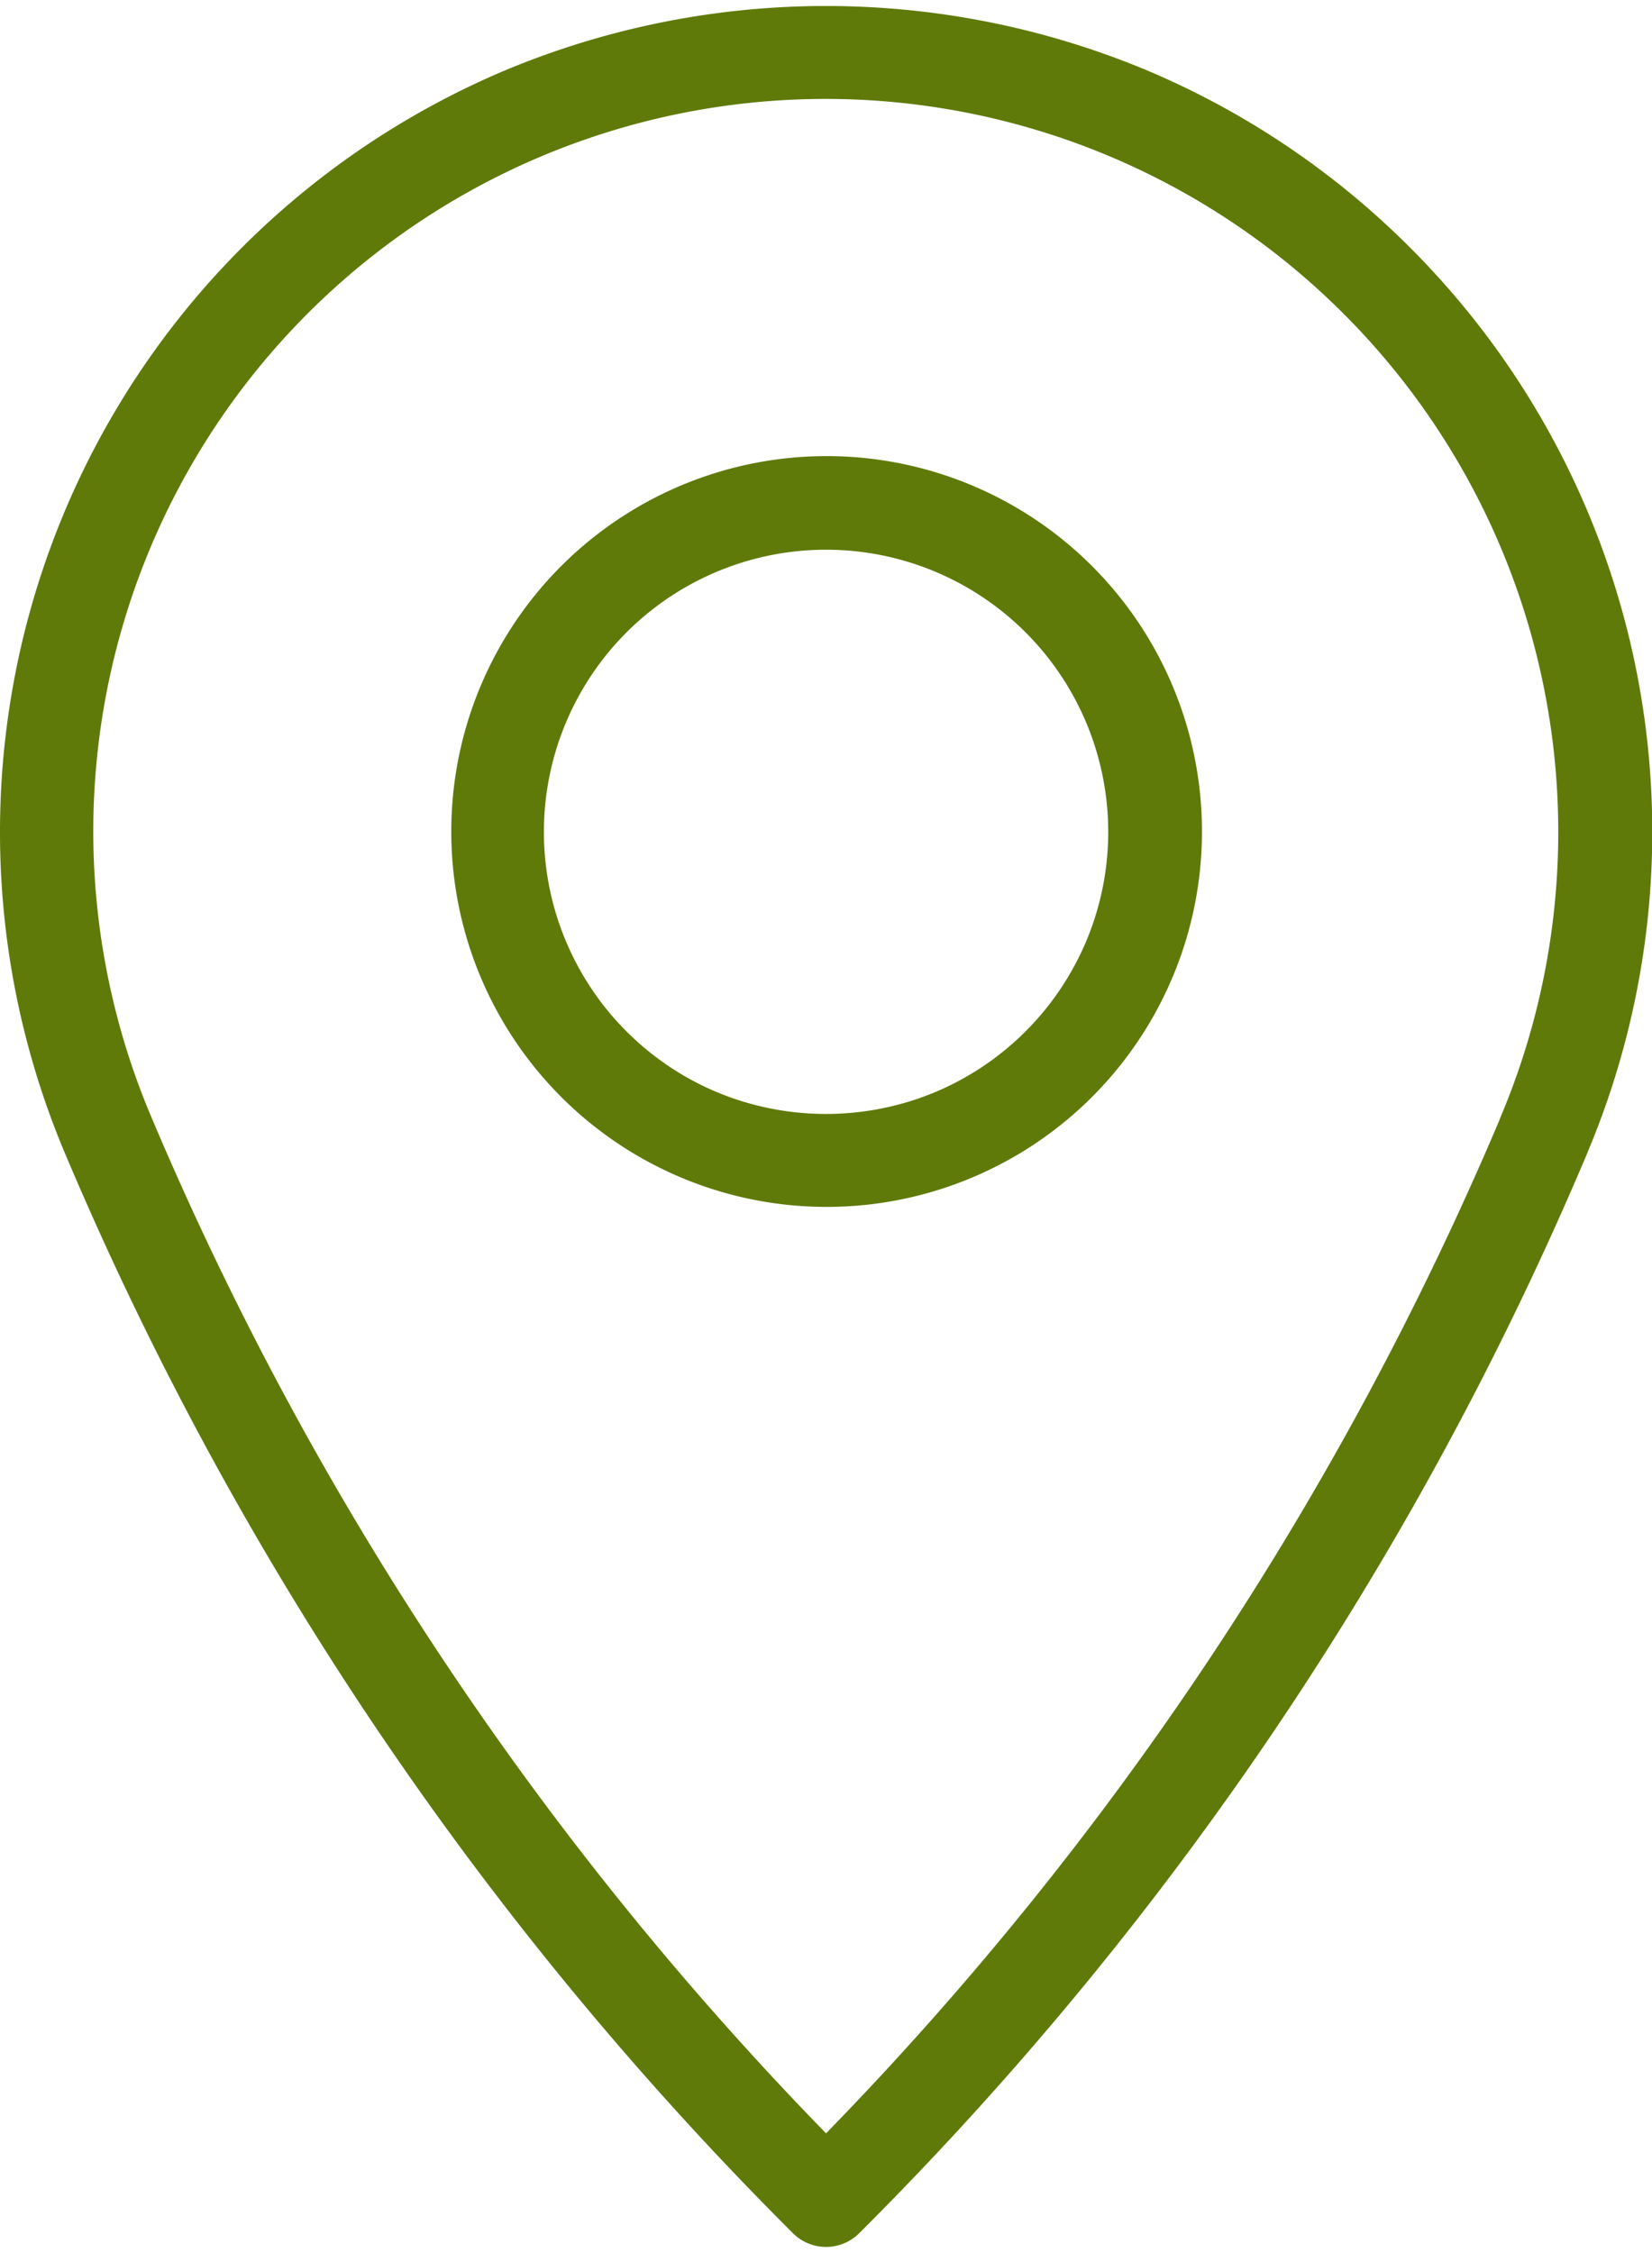 <?xml version="1.0"?>
<svg xmlns="http://www.w3.org/2000/svg" xmlns:xlink="http://www.w3.org/1999/xlink" id="Gruppe_151" data-name="Gruppe 151" width="44" height="60" viewBox="0 0 78.647 106.672">
  <defs>
    <clipPath id="clip-path">
      <rect id="Rechteck_126" data-name="Rechteck 126" width="78.647" height="106.672" fill="#5f7a09"/>
    </clipPath>
  </defs>
  <g id="Gruppe_150" data-name="Gruppe 150" clip-path="url(#clip-path)">
    <path id="Pfad_87" data-name="Pfad 87" d="M67.131,11.5a39.246,39.246,0,0,0-12.5-8.426,39.626,39.626,0,0,0-30.613,0A39.355,39.355,0,0,0,3.094,54.614a161.132,161.132,0,0,0,34.655,51.4,2.231,2.231,0,0,0,3.155,0,161.162,161.162,0,0,0,34.657-51.4c.019-.047.037-.1.054-.139A39.3,39.3,0,0,0,67.131,11.5m4.312,41.372c-.019.046-.036.09-.051.137a156.619,156.619,0,0,1-32.066,48.252A156.623,156.623,0,0,1,7.2,52.873,34.859,34.859,0,0,1,63.974,14.657a34.887,34.887,0,0,1,7.469,38.216" transform="translate(0 0)" fill="#5f7a09"/>
    <path id="Pfad_88" data-name="Pfad 88" d="M174.933,149.556a17.869,17.869,0,1,0,3.833,5.69,17.879,17.879,0,0,0-3.833-5.69m-.277,17.882a13.469,13.469,0,0,1-7.153,7.154,13.519,13.519,0,0,1-10.454,0,13.433,13.433,0,1,1,17.607-7.154" transform="translate(-122.952 -122.906)" fill="#5f7a09"/>
  </g>
</svg>
